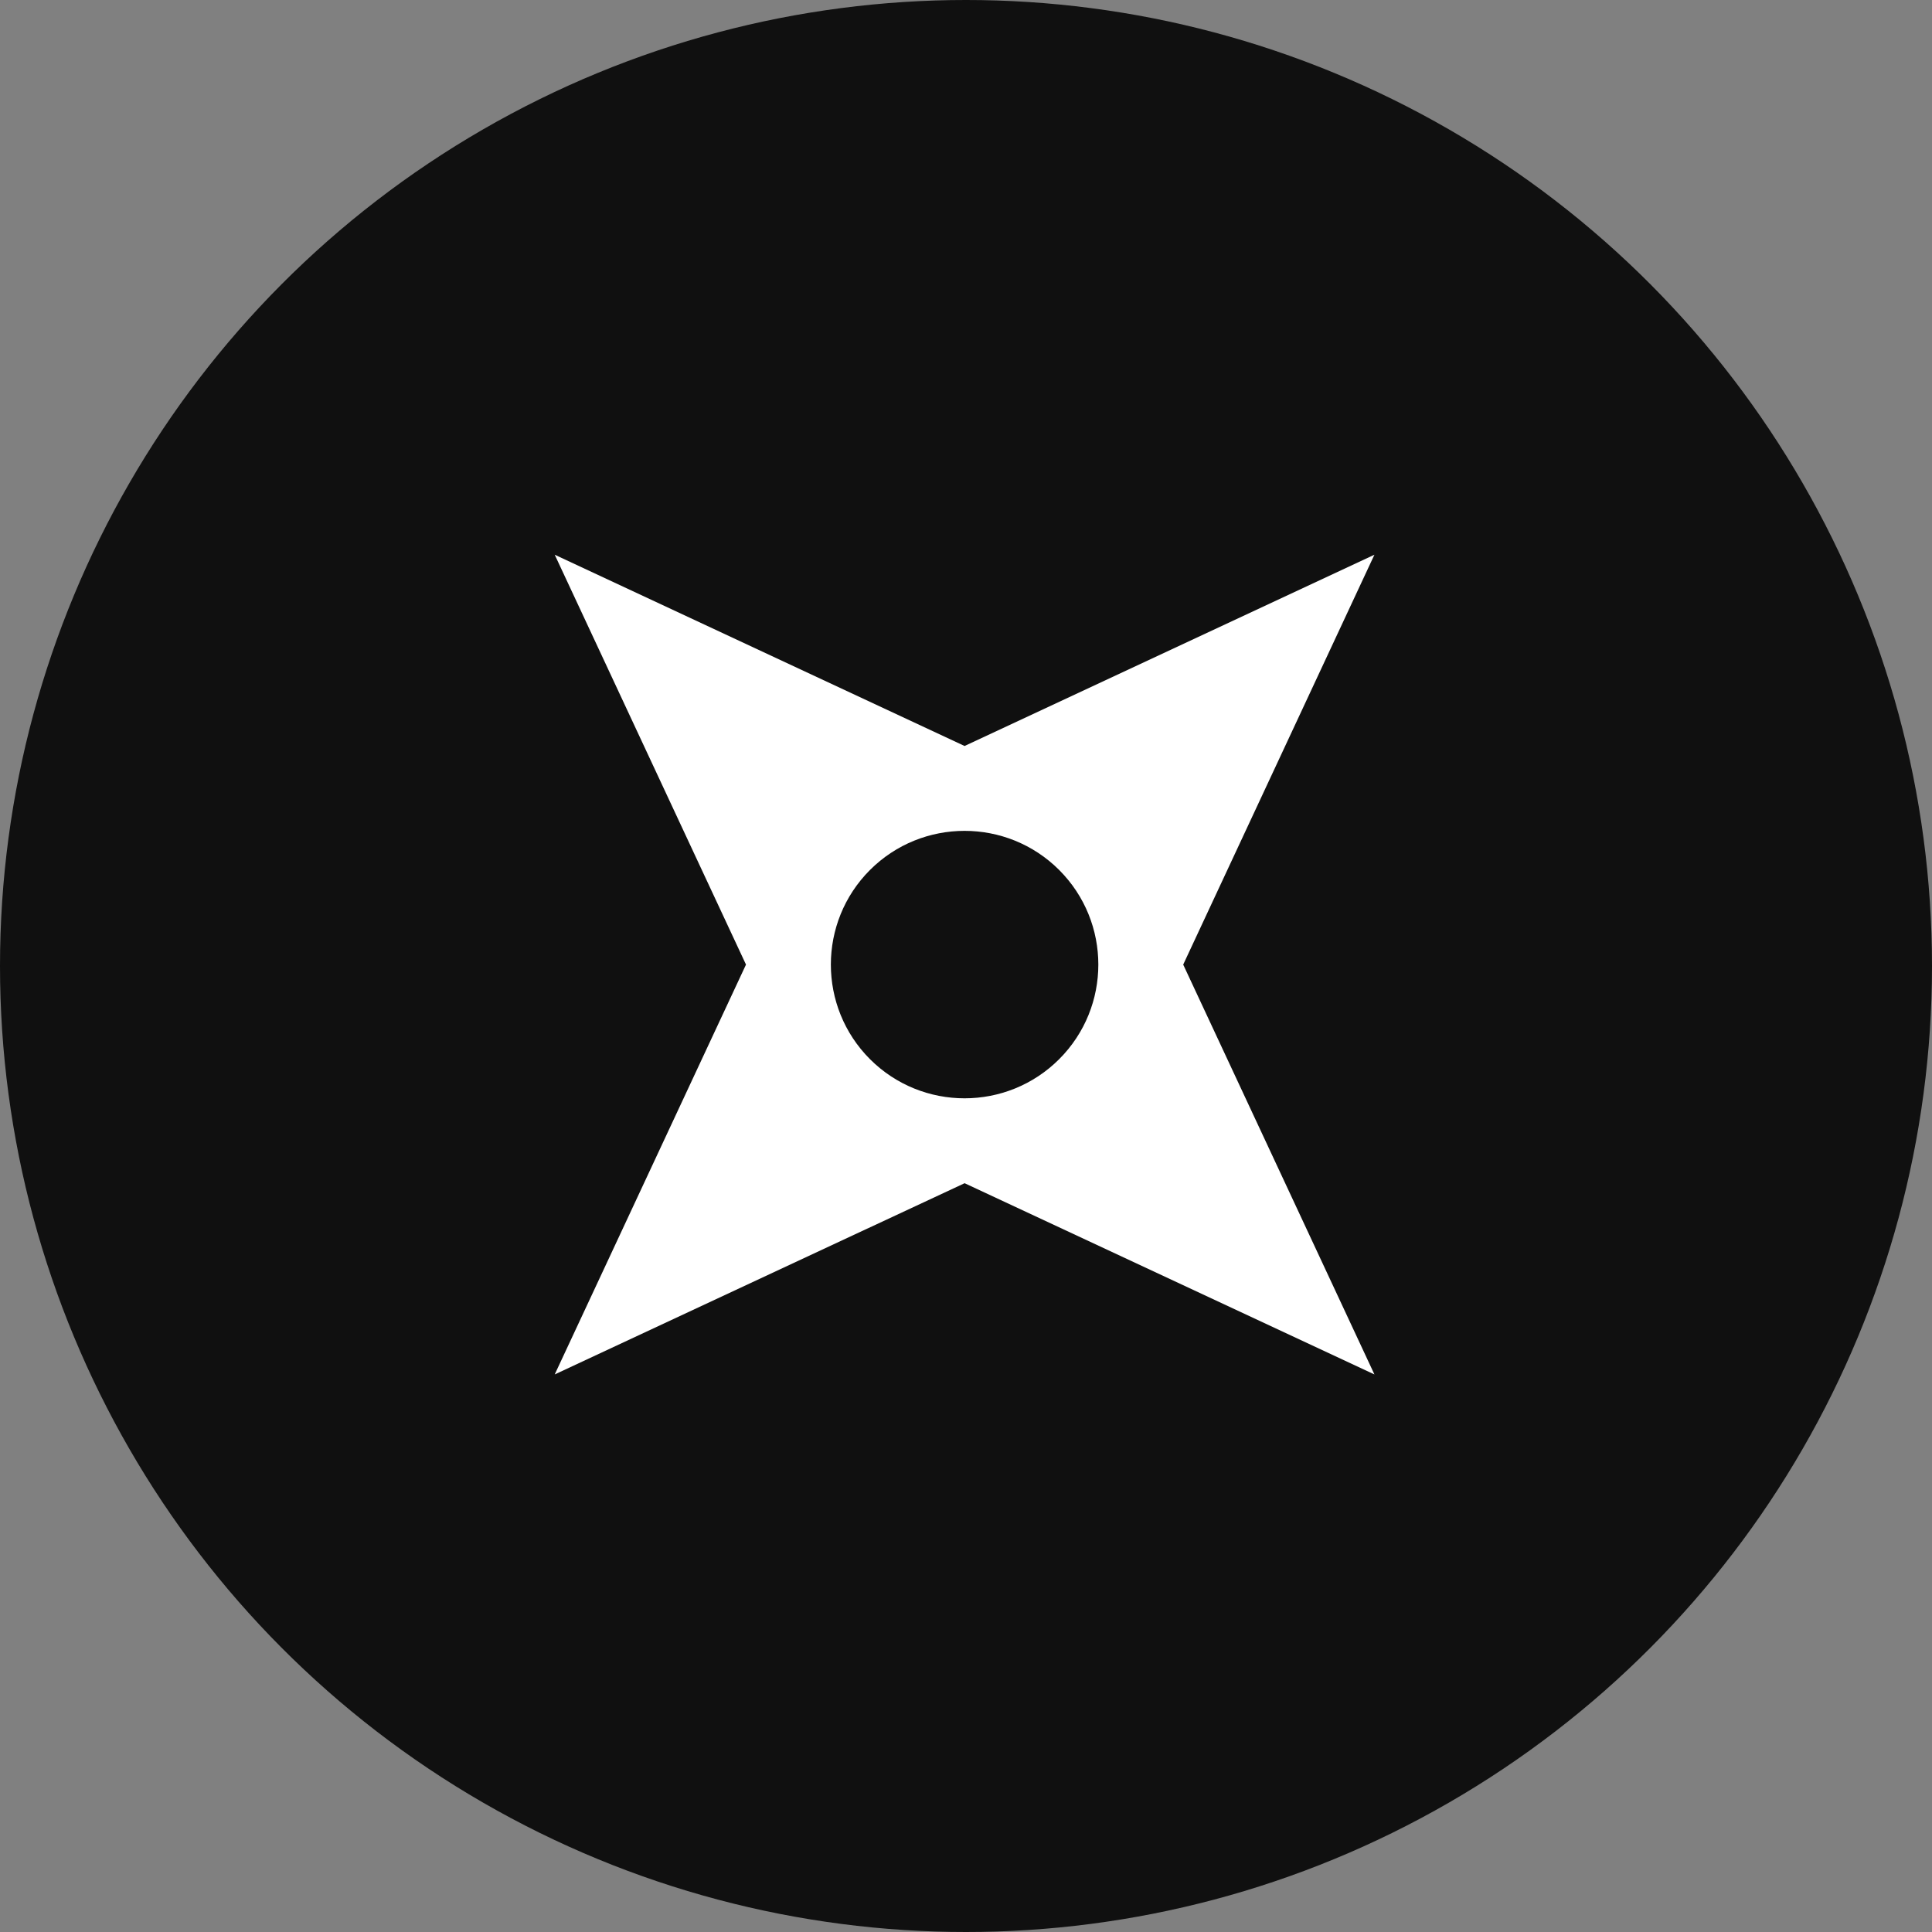 <svg width="40" height="40" viewBox="0 0 40 40" fill="none" xmlns="http://www.w3.org/2000/svg">
<rect x="0" y="0" width="40" height="40" fill="#808080" stroke="none"/>
<g clip-path="url(#clip0_308_736)">
<circle cx="20" cy="20" r="20" fill="#101010"/>
<g clip-path="url(#clip1_308_736)">
<path d="M24.497 19.971L28.456 11.485L19.971 15.445L11.485 11.485L15.445 19.971L11.485 28.456L19.971 24.497L28.456 28.456L24.497 19.971ZM18.012 21.929C16.932 20.848 16.932 19.093 18.012 18.012C19.093 16.932 20.848 16.932 21.929 18.012C23.01 19.094 23.01 20.848 21.929 21.929C20.848 23.009 19.094 23.01 18.012 21.929Z" fill="white"/>
</g>
</g>
<defs>
<clipPath id="clip0_308_736">
<rect width="40" height="40" fill="white"/>
</clipPath>
<clipPath id="clip1_308_736">
<rect width="18" height="18" fill="white" transform="translate(11 11)"/>
</clipPath>
</defs>
</svg>
